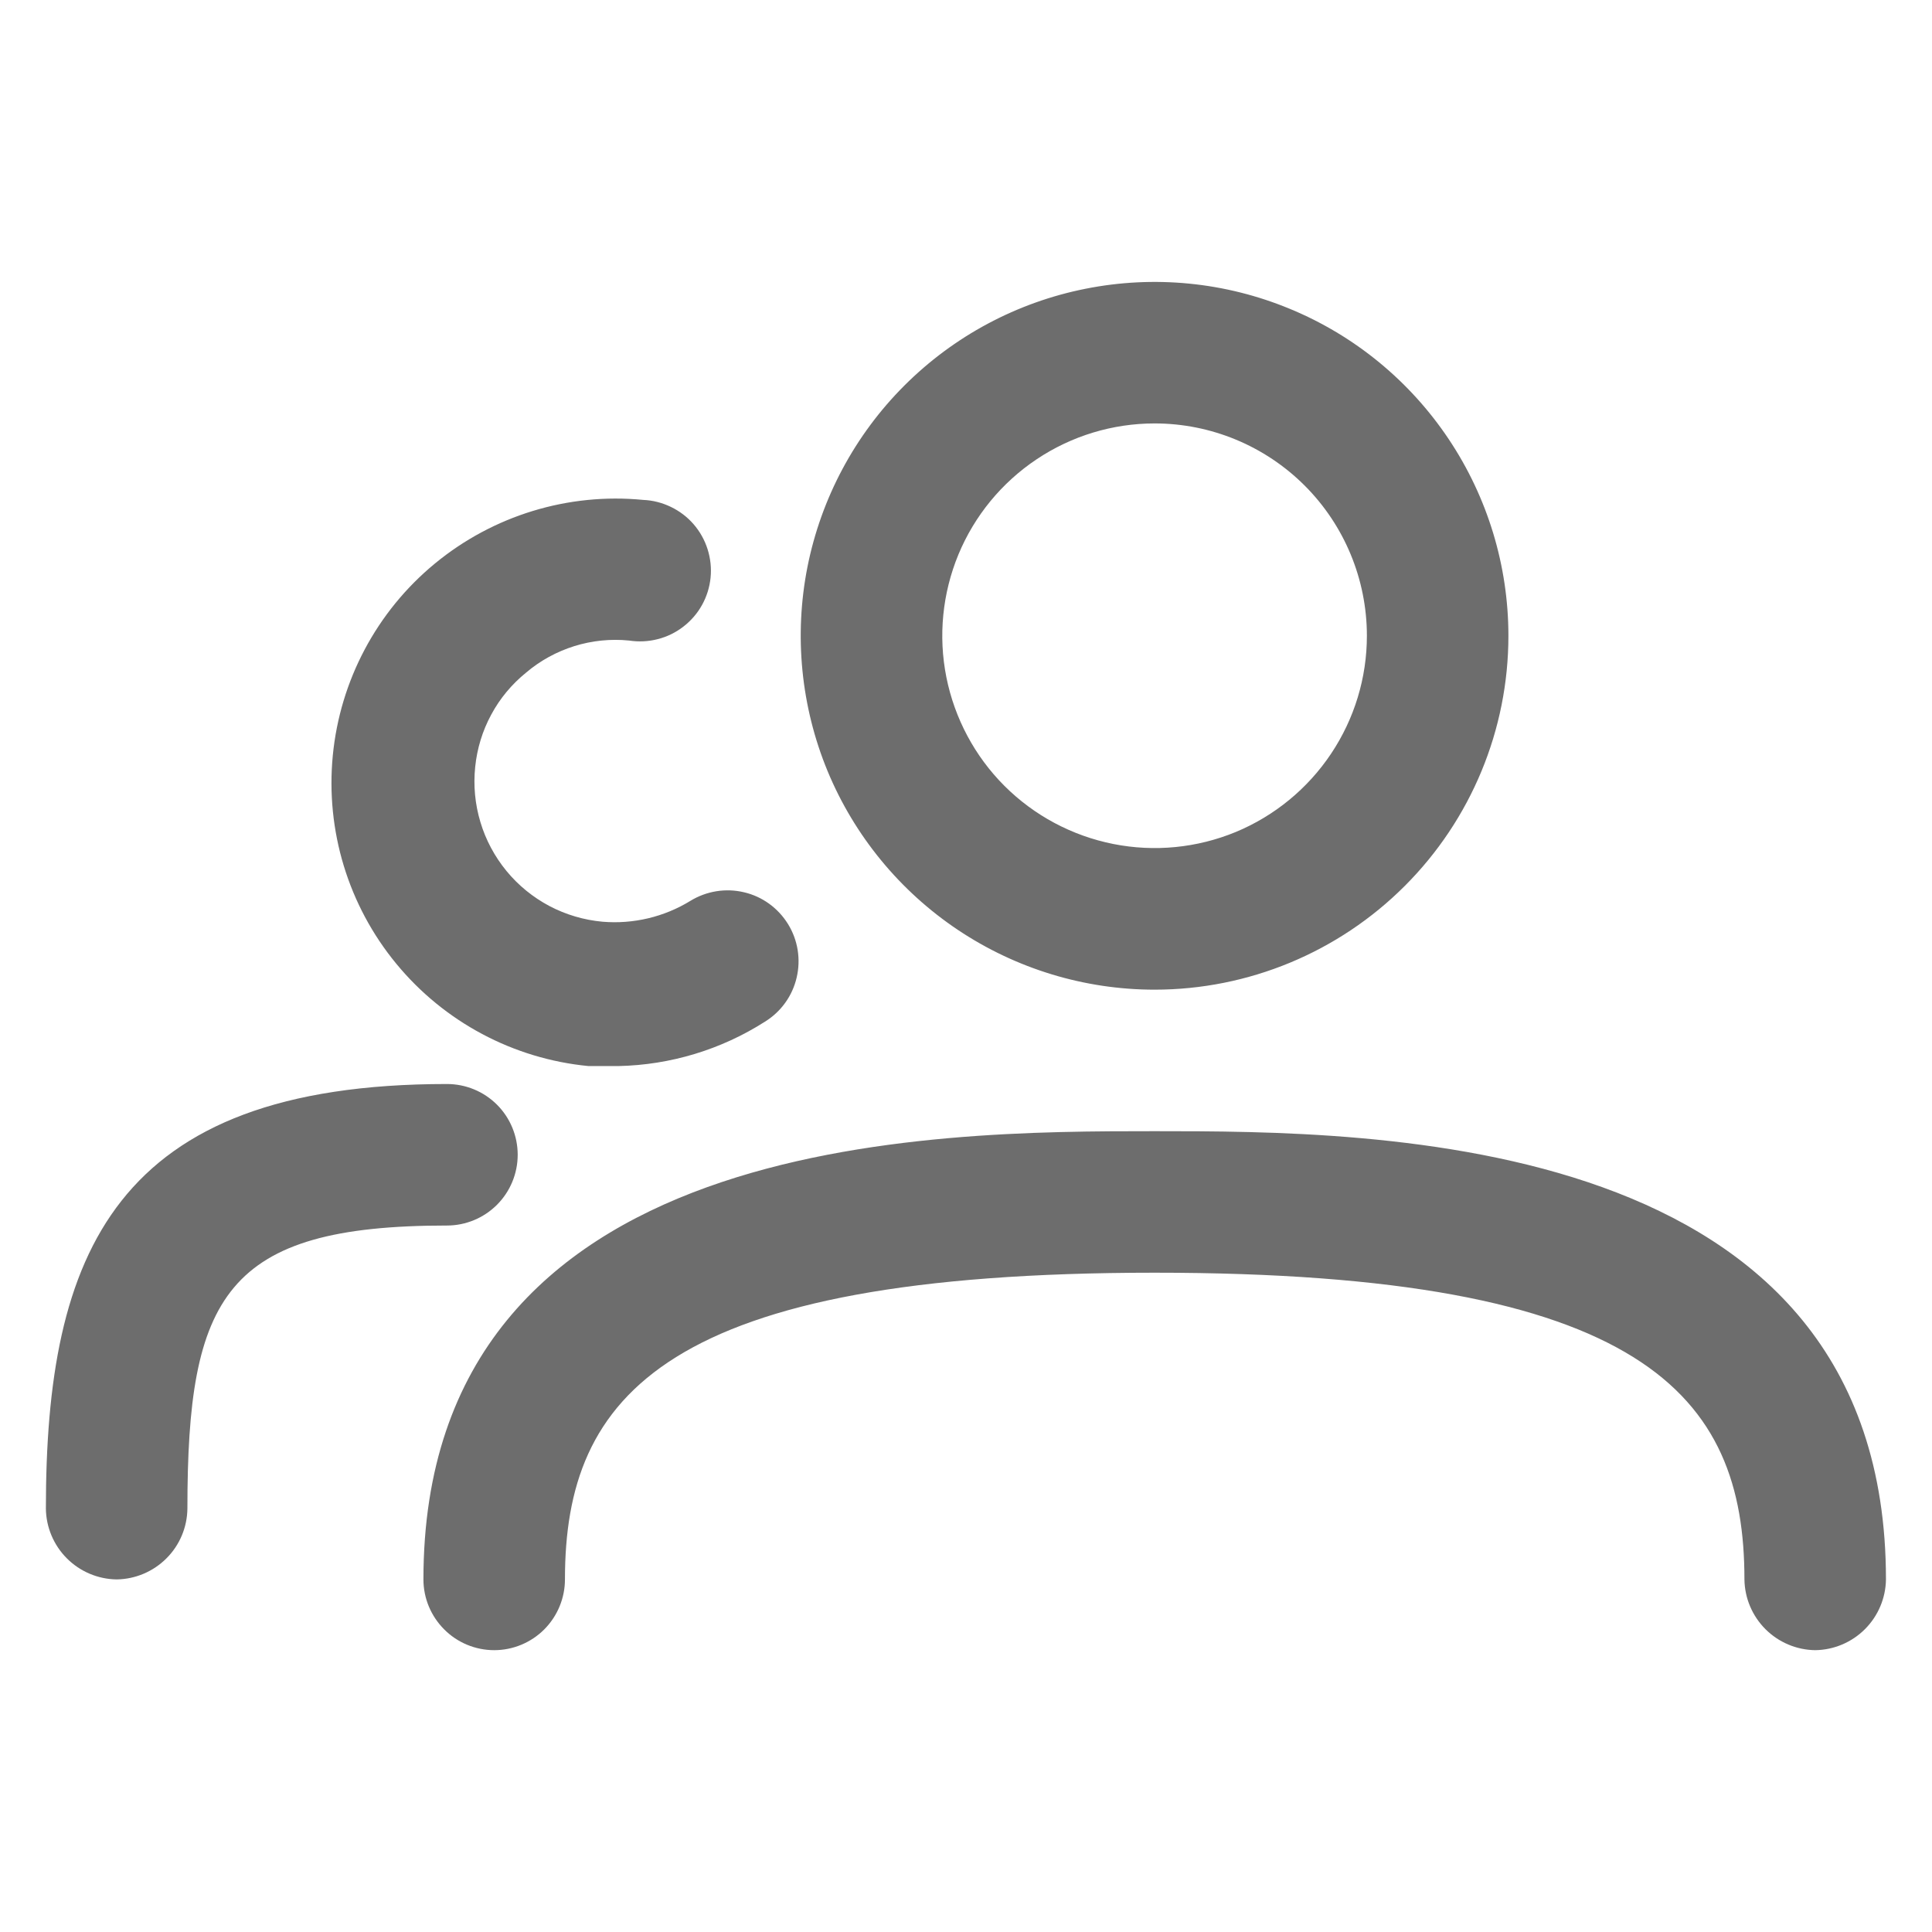 <?xml version="1.0" encoding="utf-8"?>
<svg xmlns="http://www.w3.org/2000/svg" fill="none" height="100%" overflow="visible" preserveAspectRatio="none" style="display: block;" viewBox="0 0 24 24" width="100%">
<g id="users">
<path d="M14.344 14.052C17.063 14.052 23.428 14.052 23.428 19.62C23.425 19.852 23.331 20.074 23.167 20.238C23.003 20.402 22.781 20.496 22.549 20.499C22.317 20.496 22.095 20.402 21.931 20.238C21.767 20.074 21.673 19.852 21.67 19.62C21.67 17.334 20.427 15.81 14.344 15.81C8.26 15.81 7.018 17.334 7.018 19.62C7.018 19.853 6.925 20.076 6.761 20.241C6.596 20.406 6.372 20.499 6.139 20.499C5.906 20.499 5.682 20.406 5.518 20.241C5.353 20.076 5.26 19.853 5.26 19.62C5.26 14.052 11.624 14.052 14.344 14.052ZM5.552 13.466C5.785 13.466 6.009 13.558 6.174 13.723C6.339 13.888 6.431 14.112 6.431 14.345C6.431 14.578 6.338 14.802 6.174 14.966C6.009 15.131 5.785 15.224 5.552 15.224C2.797 15.224 2.328 16.104 2.328 18.741C2.325 18.973 2.232 19.195 2.067 19.359C1.903 19.523 1.681 19.617 1.449 19.62C1.217 19.617 0.995 19.523 0.831 19.359C0.667 19.195 0.573 18.973 0.57 18.741C0.57 15.576 1.414 13.466 5.552 13.466ZM5.403 7C6.127 6.404 7.058 6.119 7.99 6.21C8.11 6.215 8.226 6.245 8.334 6.297C8.442 6.349 8.538 6.422 8.616 6.512C8.695 6.603 8.754 6.709 8.79 6.823C8.826 6.937 8.839 7.057 8.827 7.176C8.815 7.295 8.779 7.411 8.721 7.515C8.663 7.62 8.583 7.712 8.488 7.785C8.394 7.858 8.285 7.911 8.169 7.94C8.053 7.97 7.932 7.975 7.814 7.957C7.586 7.934 7.354 7.958 7.135 8.026C6.915 8.095 6.711 8.206 6.536 8.355C6.358 8.499 6.21 8.676 6.102 8.878C5.993 9.079 5.926 9.3 5.903 9.527C5.879 9.757 5.901 9.991 5.968 10.213C6.034 10.434 6.145 10.641 6.292 10.82C6.439 10.999 6.62 11.146 6.825 11.255C7.03 11.363 7.255 11.429 7.485 11.45C7.867 11.482 8.25 11.391 8.576 11.191C8.775 11.069 9.015 11.03 9.242 11.084C9.47 11.137 9.666 11.28 9.789 11.479C9.912 11.678 9.95 11.918 9.896 12.145C9.843 12.373 9.701 12.569 9.502 12.692C8.958 13.039 8.329 13.229 7.685 13.243H7.31C6.377 13.153 5.518 12.695 4.923 11.972C4.327 11.249 4.044 10.319 4.134 9.386C4.224 8.454 4.68 7.595 5.403 7ZM13.485 3.587C14.338 3.417 15.221 3.504 16.024 3.837C16.828 4.169 17.514 4.733 17.997 5.456C18.48 6.179 18.738 7.029 18.738 7.898C18.738 9.064 18.275 10.181 17.451 11.005C16.627 11.83 15.508 12.294 14.343 12.294C13.473 12.294 12.623 12.035 11.9 11.552C11.178 11.069 10.614 10.383 10.281 9.58C9.949 8.777 9.862 7.892 10.031 7.04C10.201 6.187 10.62 5.404 11.234 4.79C11.849 4.175 12.633 3.756 13.485 3.587ZM14.343 5.26C13.821 5.26 13.312 5.415 12.878 5.705C12.444 5.995 12.106 6.406 11.906 6.888C11.707 7.37 11.654 7.9 11.756 8.412C11.858 8.923 12.109 9.394 12.477 9.762C12.846 10.131 13.317 10.382 13.828 10.484C14.34 10.586 14.87 10.534 15.352 10.335C15.833 10.135 16.245 9.797 16.535 9.363C16.825 8.929 16.98 8.42 16.98 7.898C16.98 7.199 16.702 6.527 16.208 6.033C15.713 5.538 15.042 5.26 14.343 5.26Z" fill="#6D6D6D" id="Vector"/>
</g>
</svg>